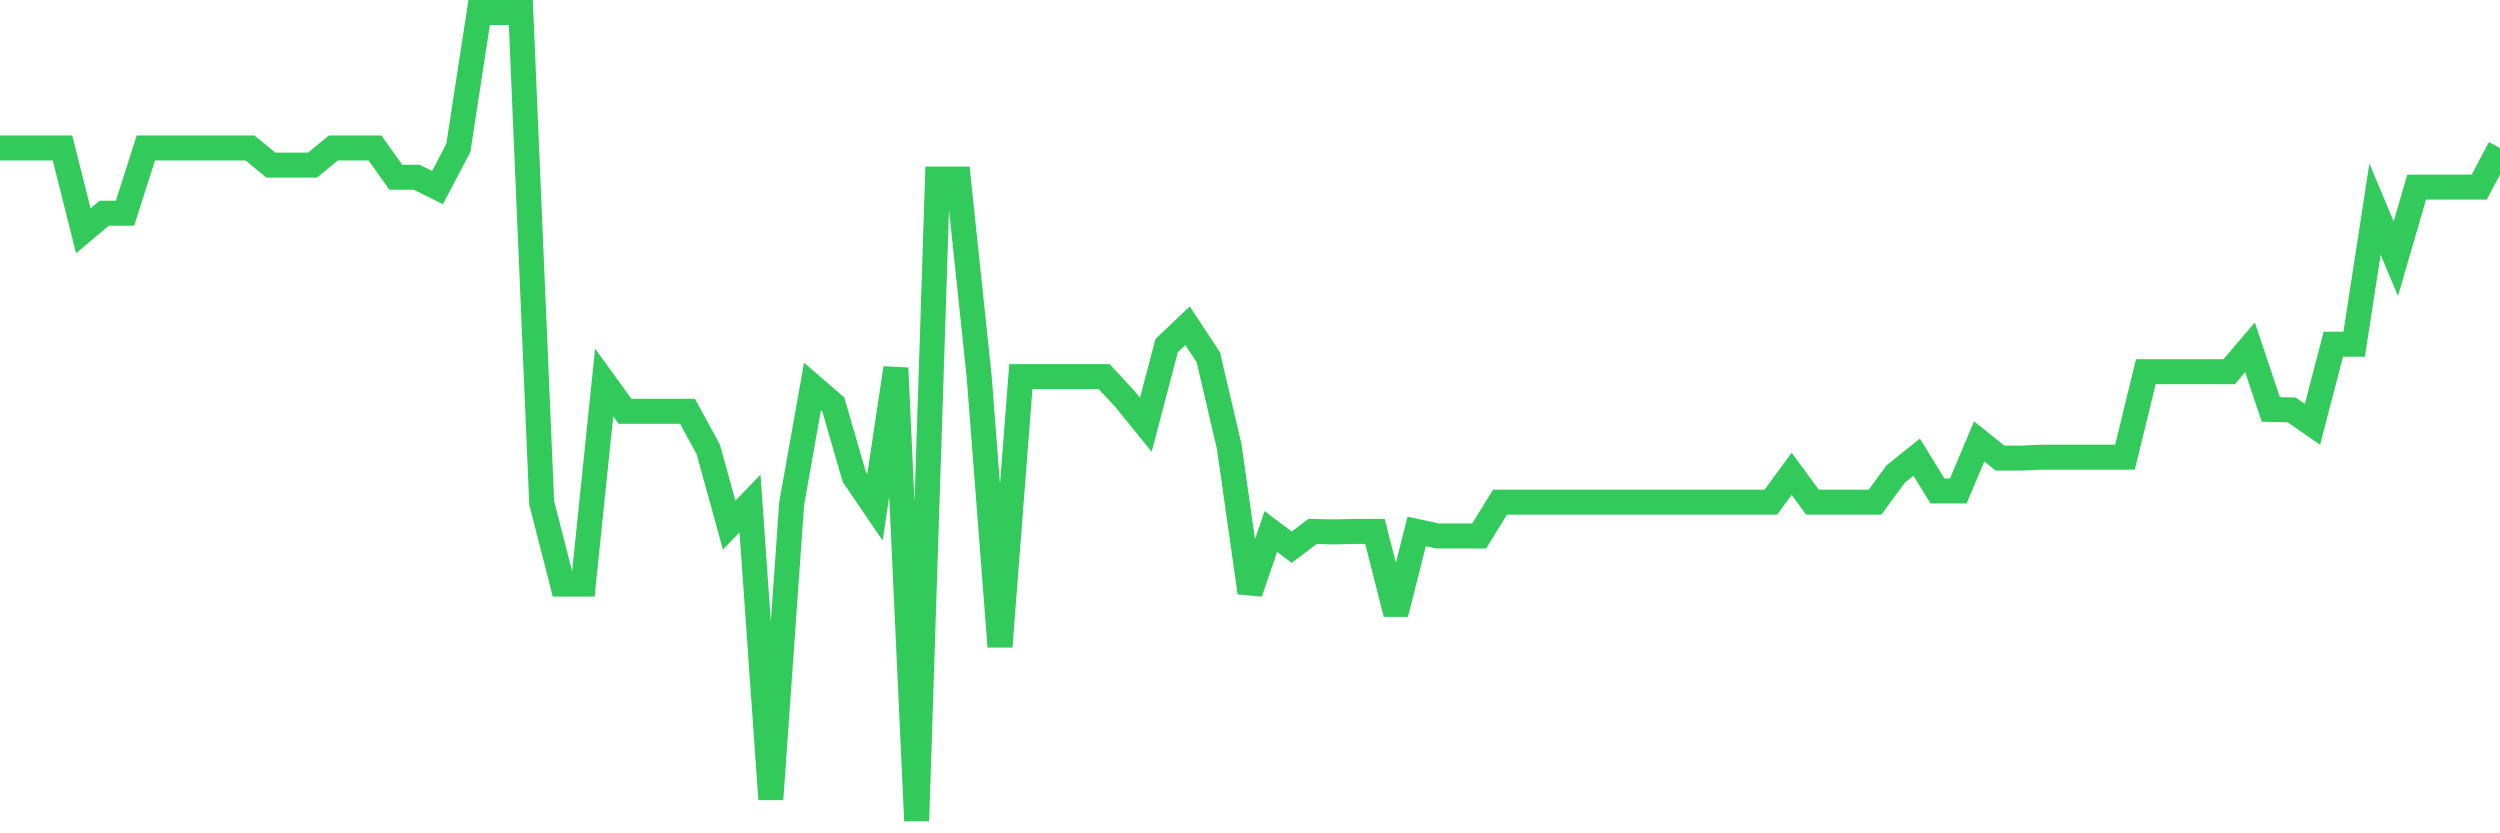 <svg
  xmlns="http://www.w3.org/2000/svg"
  xmlns:xlink="http://www.w3.org/1999/xlink"
  width="120"
  height="40"
  viewBox="0 0 120 40"
  preserveAspectRatio="none"
>
  <polyline
    points="0,7.103 1,7.103 2,7.103 3,7.103 4,11.078 5,10.235 6,10.235 7,7.103 8,7.103 9,7.103 10,7.103 11,7.103 12,7.103 13,7.924 14,7.924 15,7.924 16,7.103 17,7.103 18,7.103 19,8.507 20,8.507 21,9.004 22,7.103 23,0.6 24,0.6 25,0.6 26,24.126 27,28.037 28,28.037 29,18.358 30,19.741 31,19.741 32,19.741 33,19.741 34,21.577 35,25.206 36,24.169 37,38.363 38,24.169 39,18.553 40,19.417 41,22.873 42,24.342 43,17.667 44,39.4 45,8.593 46,8.593 47,18.077 48,31.039 49,18.077 50,18.077 51,18.077 52,18.077 53,18.077 54,19.157 55,20.389 56,16.587 57,15.636 58,17.148 59,21.426 60,28.447 61,25.509 62,26.265 63,25.509 64,25.531 65,25.509 66,25.509 67,29.462 68,25.509 69,25.725 70,25.725 71,25.725 72,24.105 73,24.105 74,24.105 75,24.105 76,24.105 77,24.105 78,24.105 79,24.105 80,24.105 81,24.105 82,24.105 83,24.105 84,24.105 85,24.105 86,22.744 87,24.105 88,24.105 89,24.105 90,24.105 91,22.744 92,21.944 93,23.565 94,23.565 95,21.188 96,21.988 97,21.988 98,21.944 99,21.944 100,21.944 101,21.944 102,21.944 103,17.84 104,17.84 105,17.84 106,17.84 107,17.84 108,16.673 109,19.654 110,19.676 111,20.367 112,16.522 113,16.522 114,10.041 115,12.417 116,8.982 117,8.982 118,8.982 119,8.982 120,7.103"
    fill="none"
    stroke="#32ca5b"
    stroke-width="1.2"
  >
  </polyline>
</svg>